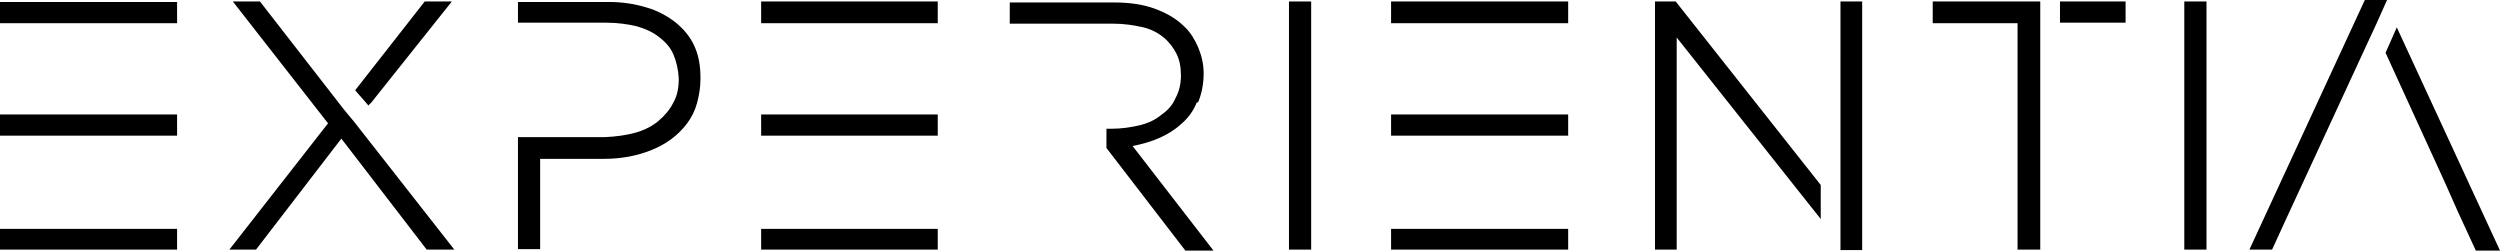 <svg xmlns="http://www.w3.org/2000/svg" id="Capa_1" viewBox="0 0 506.8 50.8"><defs><style>      .st0 {        fill-rule: evenodd;      }    </style></defs><path class="st0" d="M483.9,0h-4.5l-23.4,50.6h4.6l2.7-5.9,15.4-33.3,3.1-6.7,2.1-4.7ZM485.9,5.5l-.4.9-1.9,4.3,11.9,26,2.8,6.3,3.6,7.8h4.9l-20.9-45.2ZM443.2,50.6h-.4V.3h4.5v50.3h-4.1ZM409,4.7h-17.2V.3h21.8v50.3h-4.6V4.7ZM417.6,4.7V.3h13.3v4.3h-13.3ZM335.5.3v50.3h4.4V7.6l29.2,36.8v-6.9L339.7.3h-4.2ZM373.1,11.6v39.1h4.4V.3h-4.4v11.2ZM282,.8v3.9h35.9V.3h-35.9v.4ZM282,23.6v3.9h35.9v-4.3h-35.9v.4ZM282,50.6v-4.2h35.9v4.2h-35.9ZM0,.8v-.4h35.9v4.3H0V.8ZM0,50.6v-4.2h35.9v4.2H0ZM0,23.6v3.9h35.9v-4.3H0v.4ZM69.8,22.3L52.7.3h-5.5l19.3,24.7-20,25.6h5.4l17.3-22.5,17.3,22.5h5.6l-20.3-25.9-2-2.4ZM75.1,21L91.6.3h-5.5l-14.1,18,2.7,3.1.3-.4ZM140.8,9.4c-.9-2-2.2-3.5-3.9-4.9-1.7-1.3-3.7-2.4-5.9-3-2.3-.7-4.8-1.1-7.6-1.1h-18.4v4.2h18c2.2,0,4.2.3,6,.7,1.8.5,3.3,1.2,4.6,2.2,1.3,1,2.3,2.1,2.9,3.5.6,1.4,1,3.1,1.1,4.9h0c0,1.9-.3,3.5-1.1,4.9-.7,1.4-1.7,2.6-3,3.7-1.3,1.1-2.9,1.9-4.7,2.4-1.8.5-3.9.8-6.2.9h-17.6v22.7h4.5v-18.3h12.9c3.5,0,6.8-.6,9.7-1.8,3-1.2,5.4-3,7.2-5.4.9-1.2,1.6-2.6,2-4.1.4-1.5.7-3.1.7-4.9v-.2c0-2.6-.4-4.7-1.3-6.6h0ZM154.3.8v3.9h35.8V.3h-35.8v.4ZM154.3,27.5v-4.3h35.8v4.3h-35.8ZM154.3,50.6v-4.2h35.8v4.2h-35.8ZM261.7,50.6h-.4V.3h4.5v50.3h-4.1ZM242.6,20.8c-.7,1.7-1.7,3.1-3.1,4.3h0c-2.5,2.3-5.8,3.7-9.9,4.5l16.4,21.2h-5.7l-16-20.8v-3.9h1c2.1,0,4-.3,5.7-.7,1.7-.4,3.2-1.1,4.4-2.1,1.3-.9,2.3-2,2.9-3.4.7-1.3,1.1-2.8,1.1-4.6h0c0-1.8-.3-3.2-.9-4.4-.6-1.2-1.5-2.4-2.6-3.3-1.2-1-2.6-1.7-4.3-2.1-1.8-.4-3.7-.7-5.9-.7h-21c0,0,0-4.3,0-4.3h21.2c3.1,0,5.9.4,8.3,1.3,2.4.9,4.3,2,5.9,3.6,1.2,1.1,2.1,2.6,2.8,4.2.7,1.7,1.1,3.4,1.1,5.2v.2c0,2-.4,4-1.1,5.7Z"></path></svg>